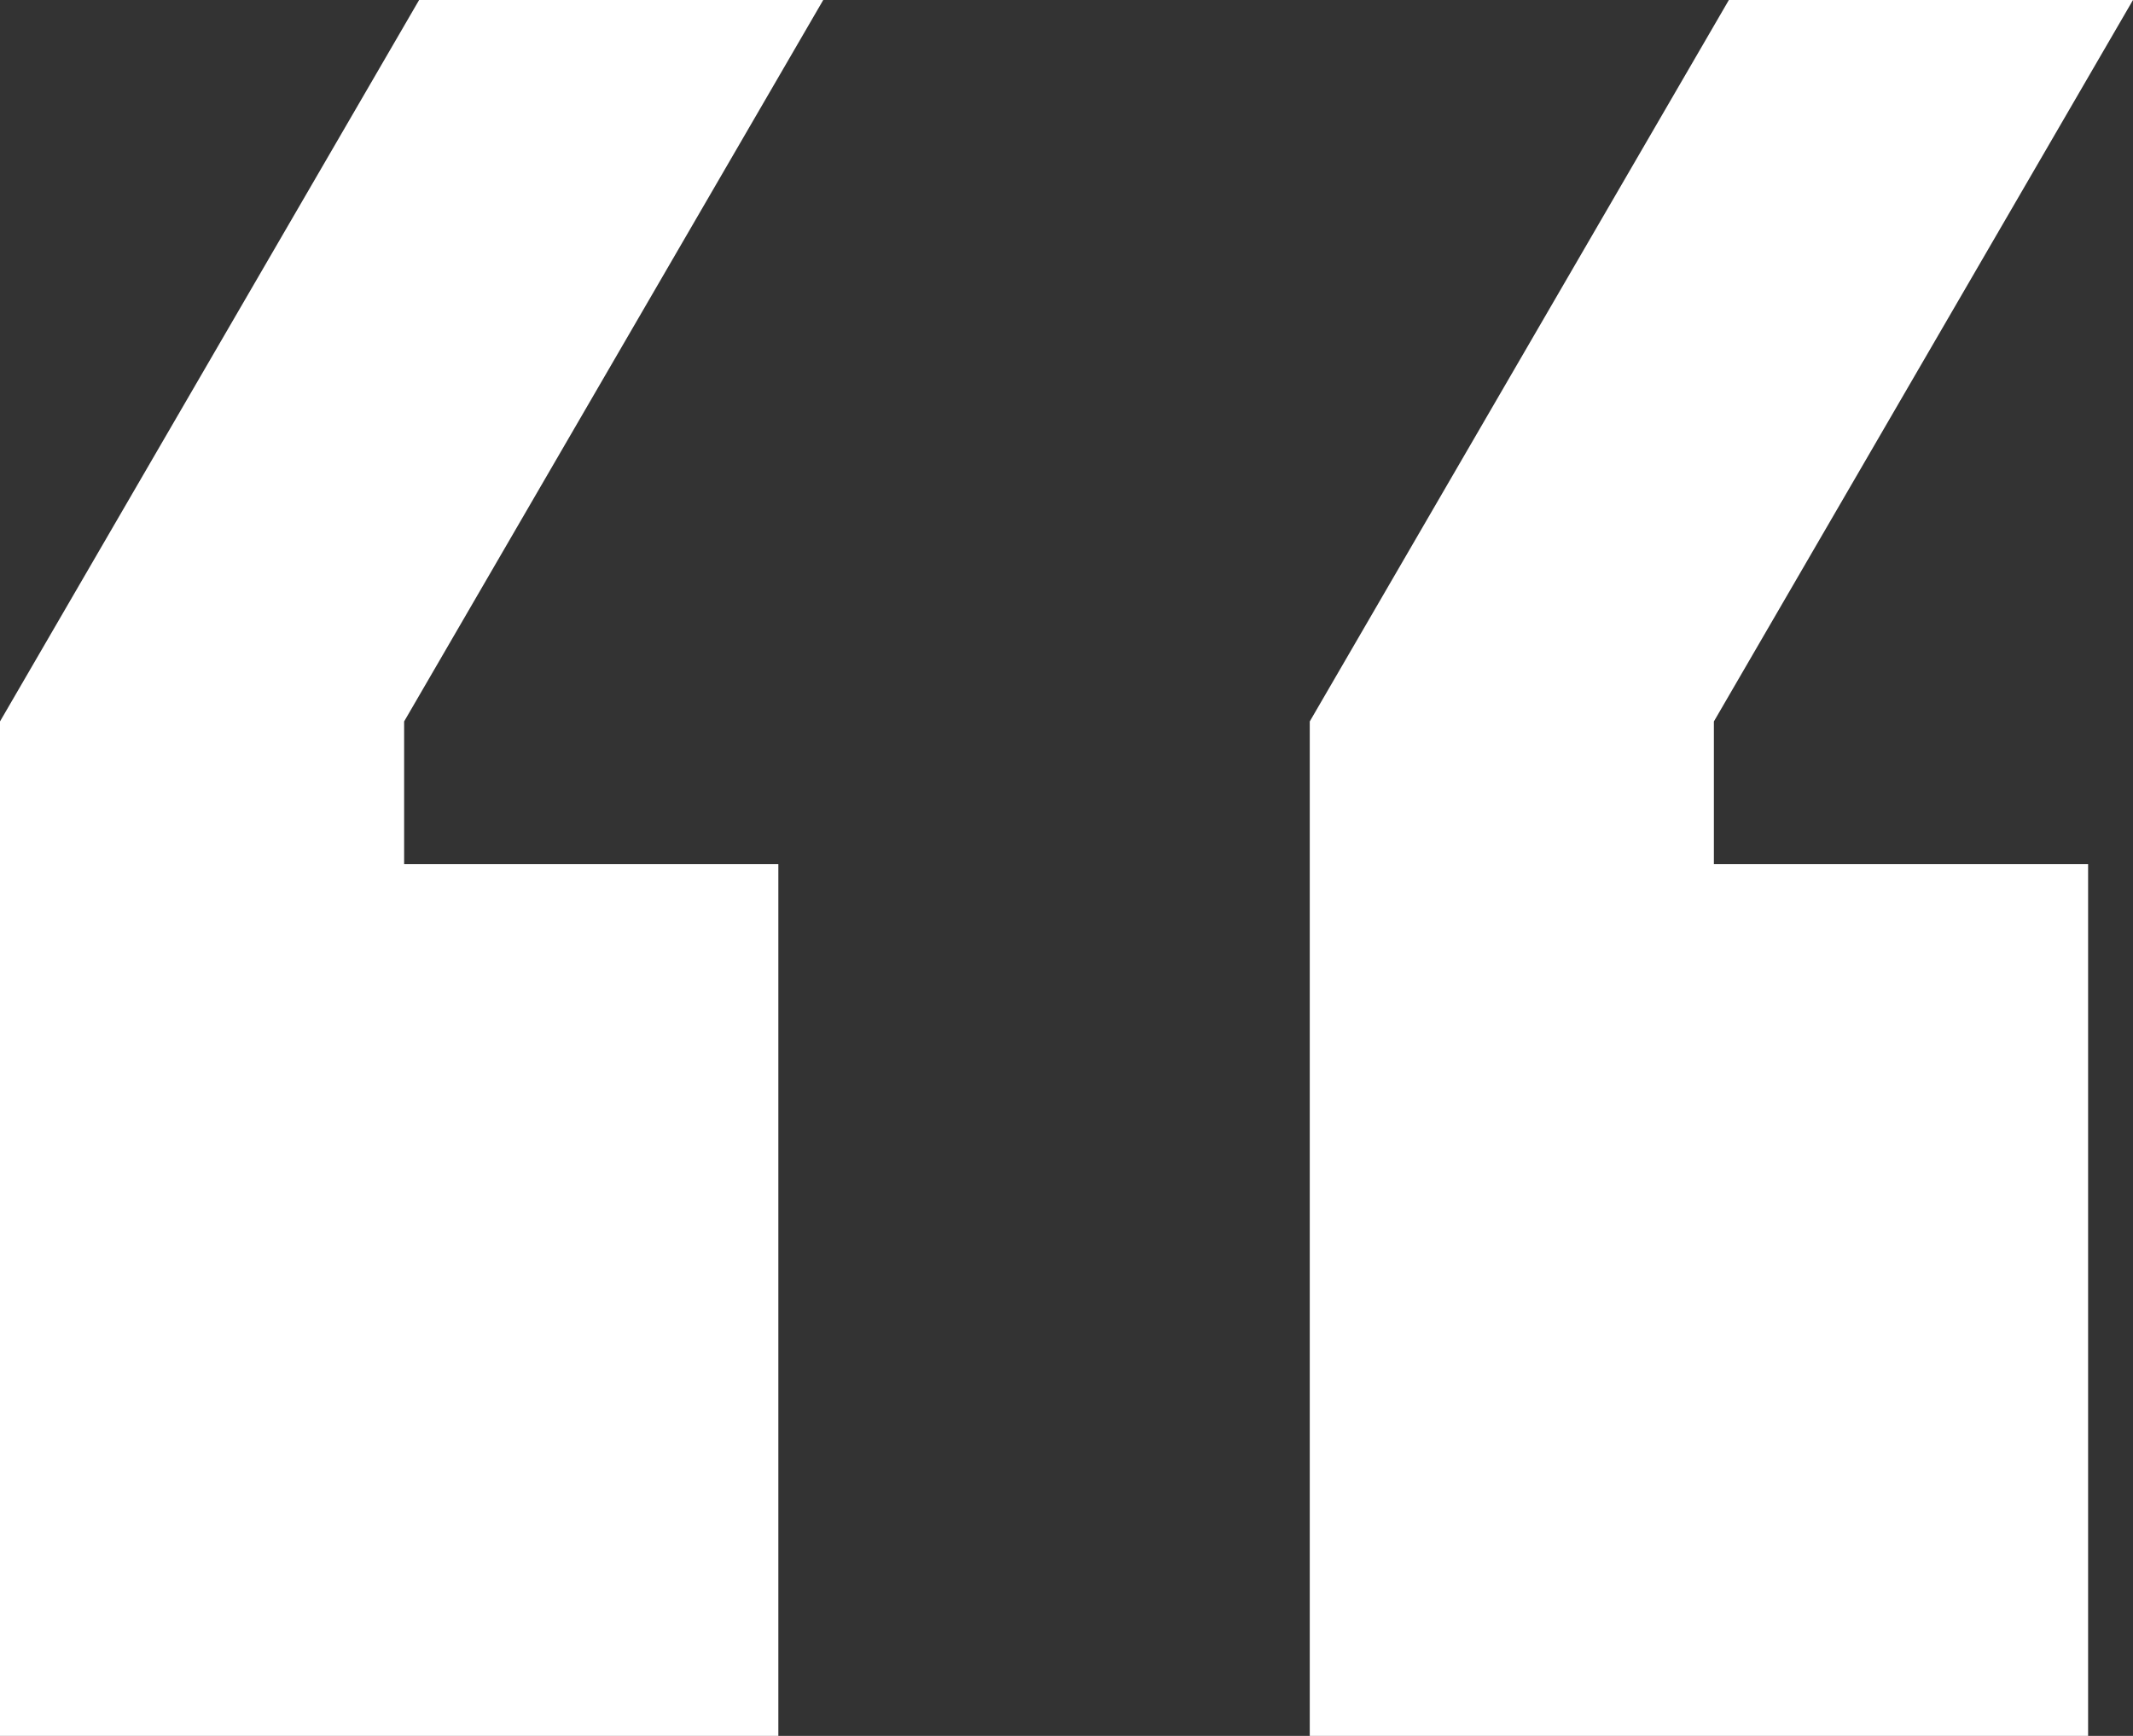 <?xml version="1.0" encoding="UTF-8"?> <svg xmlns="http://www.w3.org/2000/svg" width="43" height="35" viewBox="0 0 43 35" fill="none"><rect x="0" y="0" width="43" height="35" fill="#333333" stroke="none"/><path d="M8.147 17.424H15.691V35H0V14.546L8.449 0H16.596L8.147 14.546V17.424ZM34.551 17.424H42.095V35H26.404V14.546L34.853 0H43L34.551 14.546V17.424Z" fill="white"></path></svg> 
